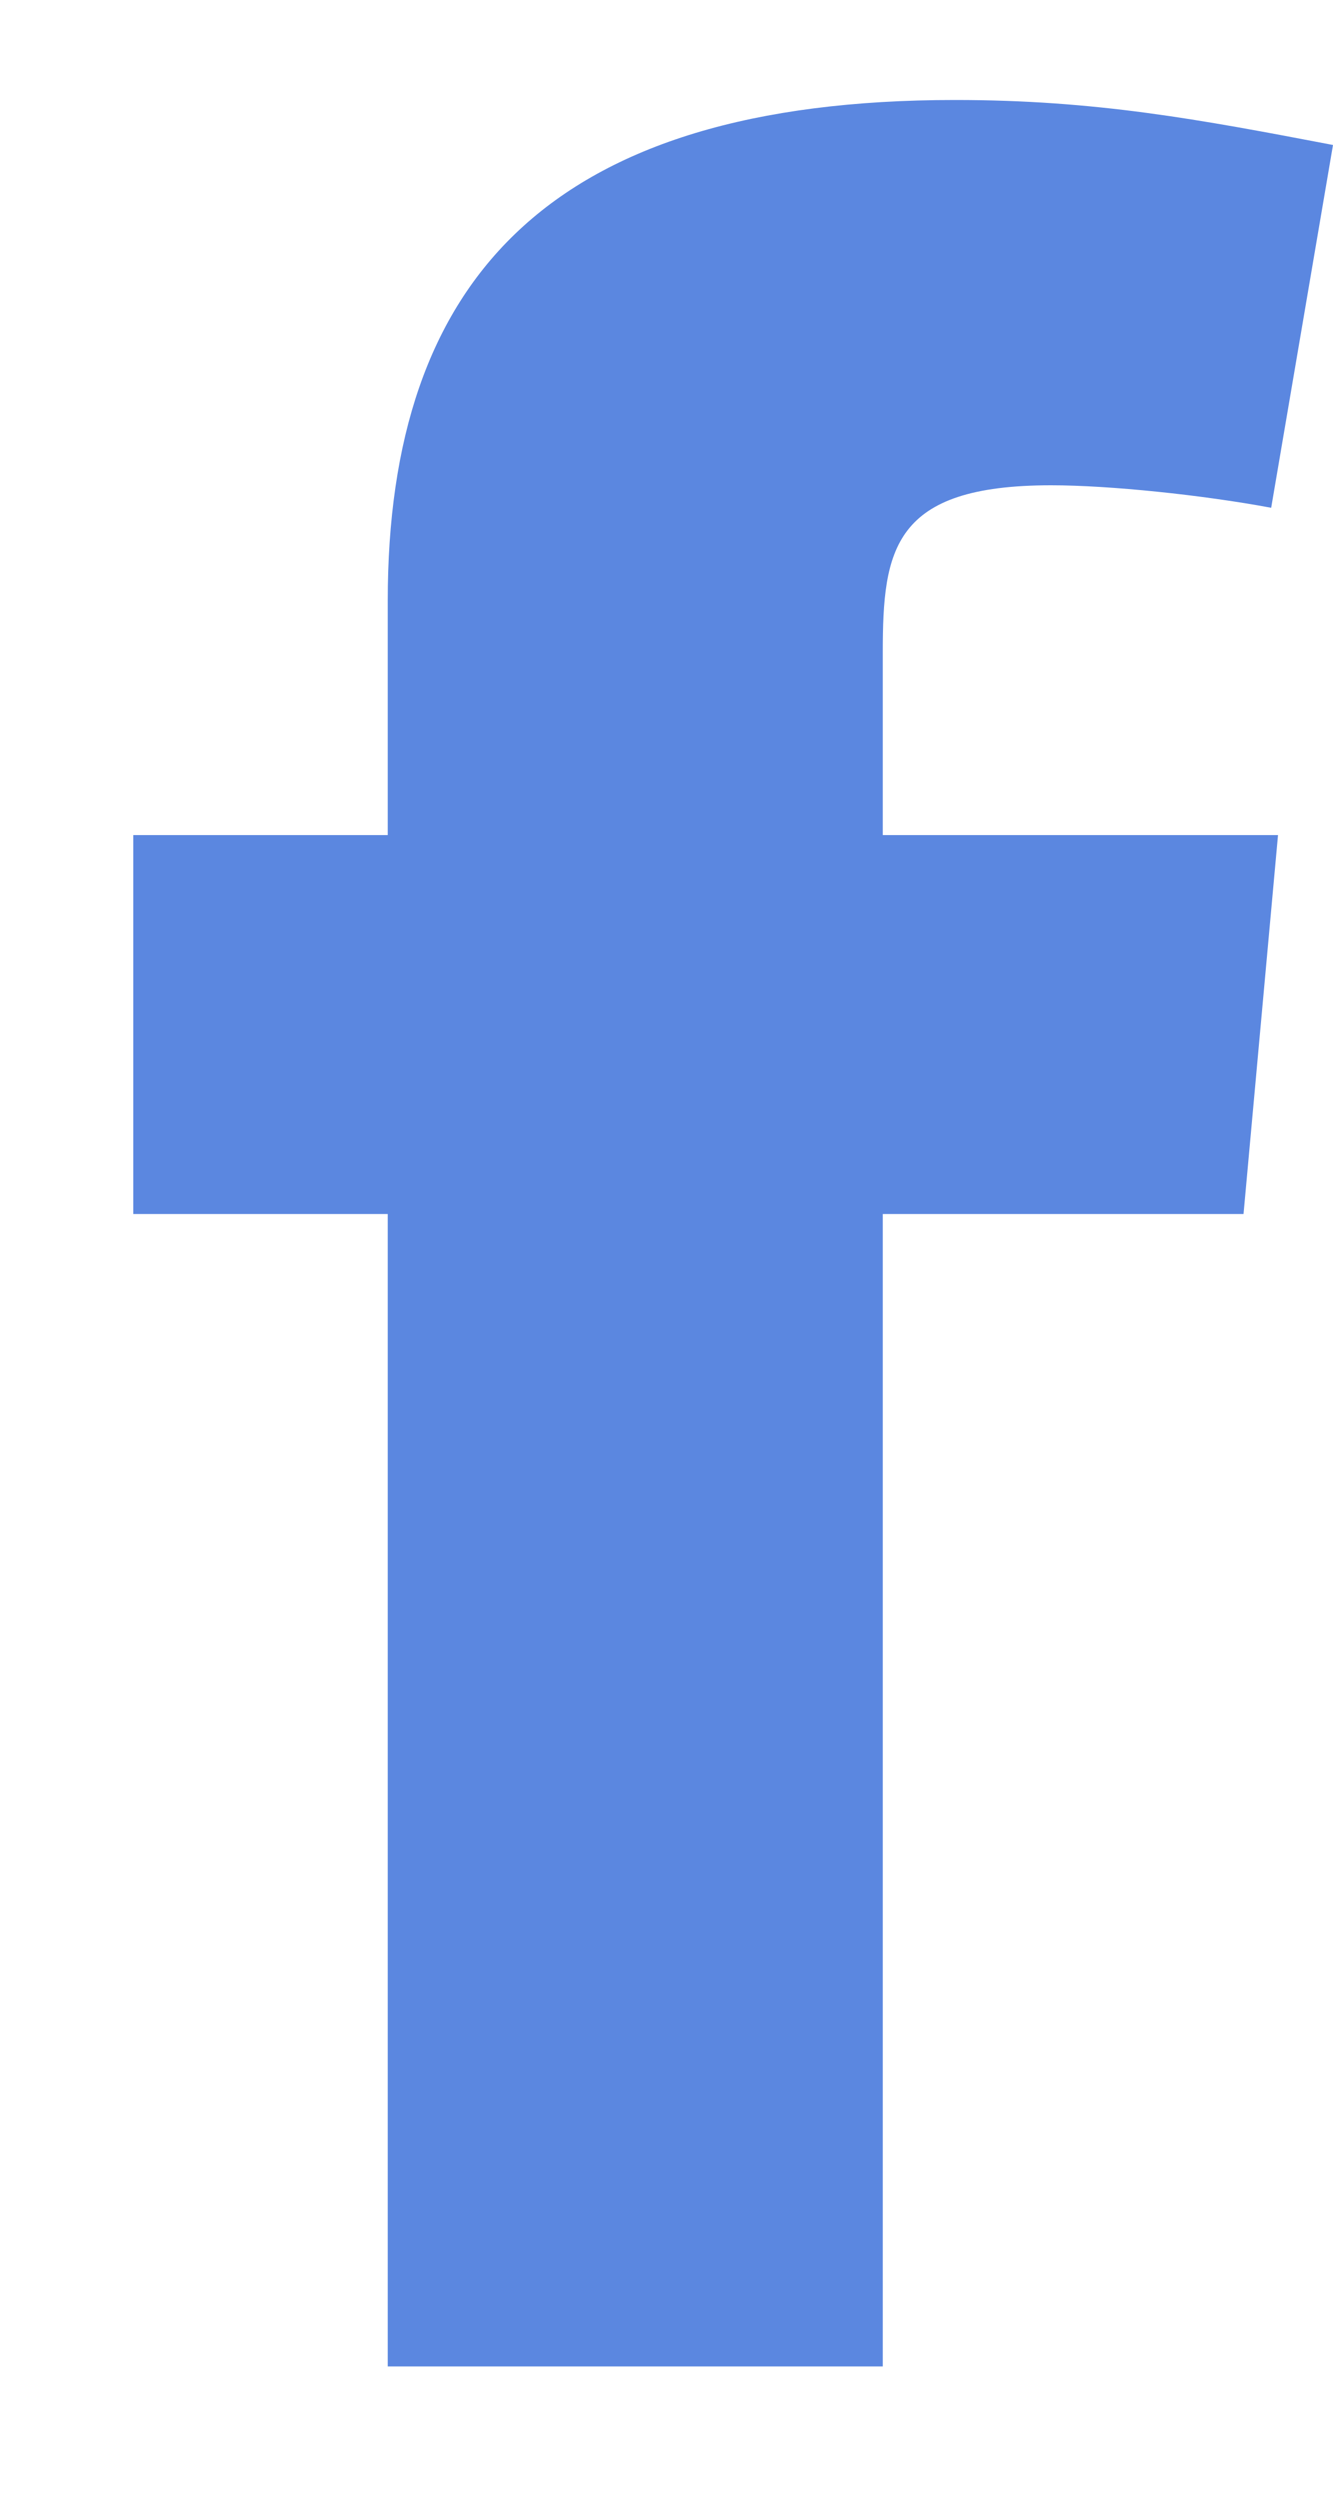 <svg width="8" height="15" viewBox="0 0 8 15" fill="none" xmlns="http://www.w3.org/2000/svg">
<path fill-rule="evenodd" clip-rule="evenodd" d="M7.629 3.047C7.216 2.97 6.659 2.912 6.308 2.912C5.359 2.912 5.298 3.297 5.298 3.914V5.011H7.67L7.463 7.285H5.298V14.2H2.327V7.285H0.8V5.011H2.327V3.605C2.327 1.679 3.296 0.6 5.731 0.6C6.576 0.6 7.195 0.716 8 0.87L7.629 3.047Z" fill="#5B87E0"/>
</svg>
